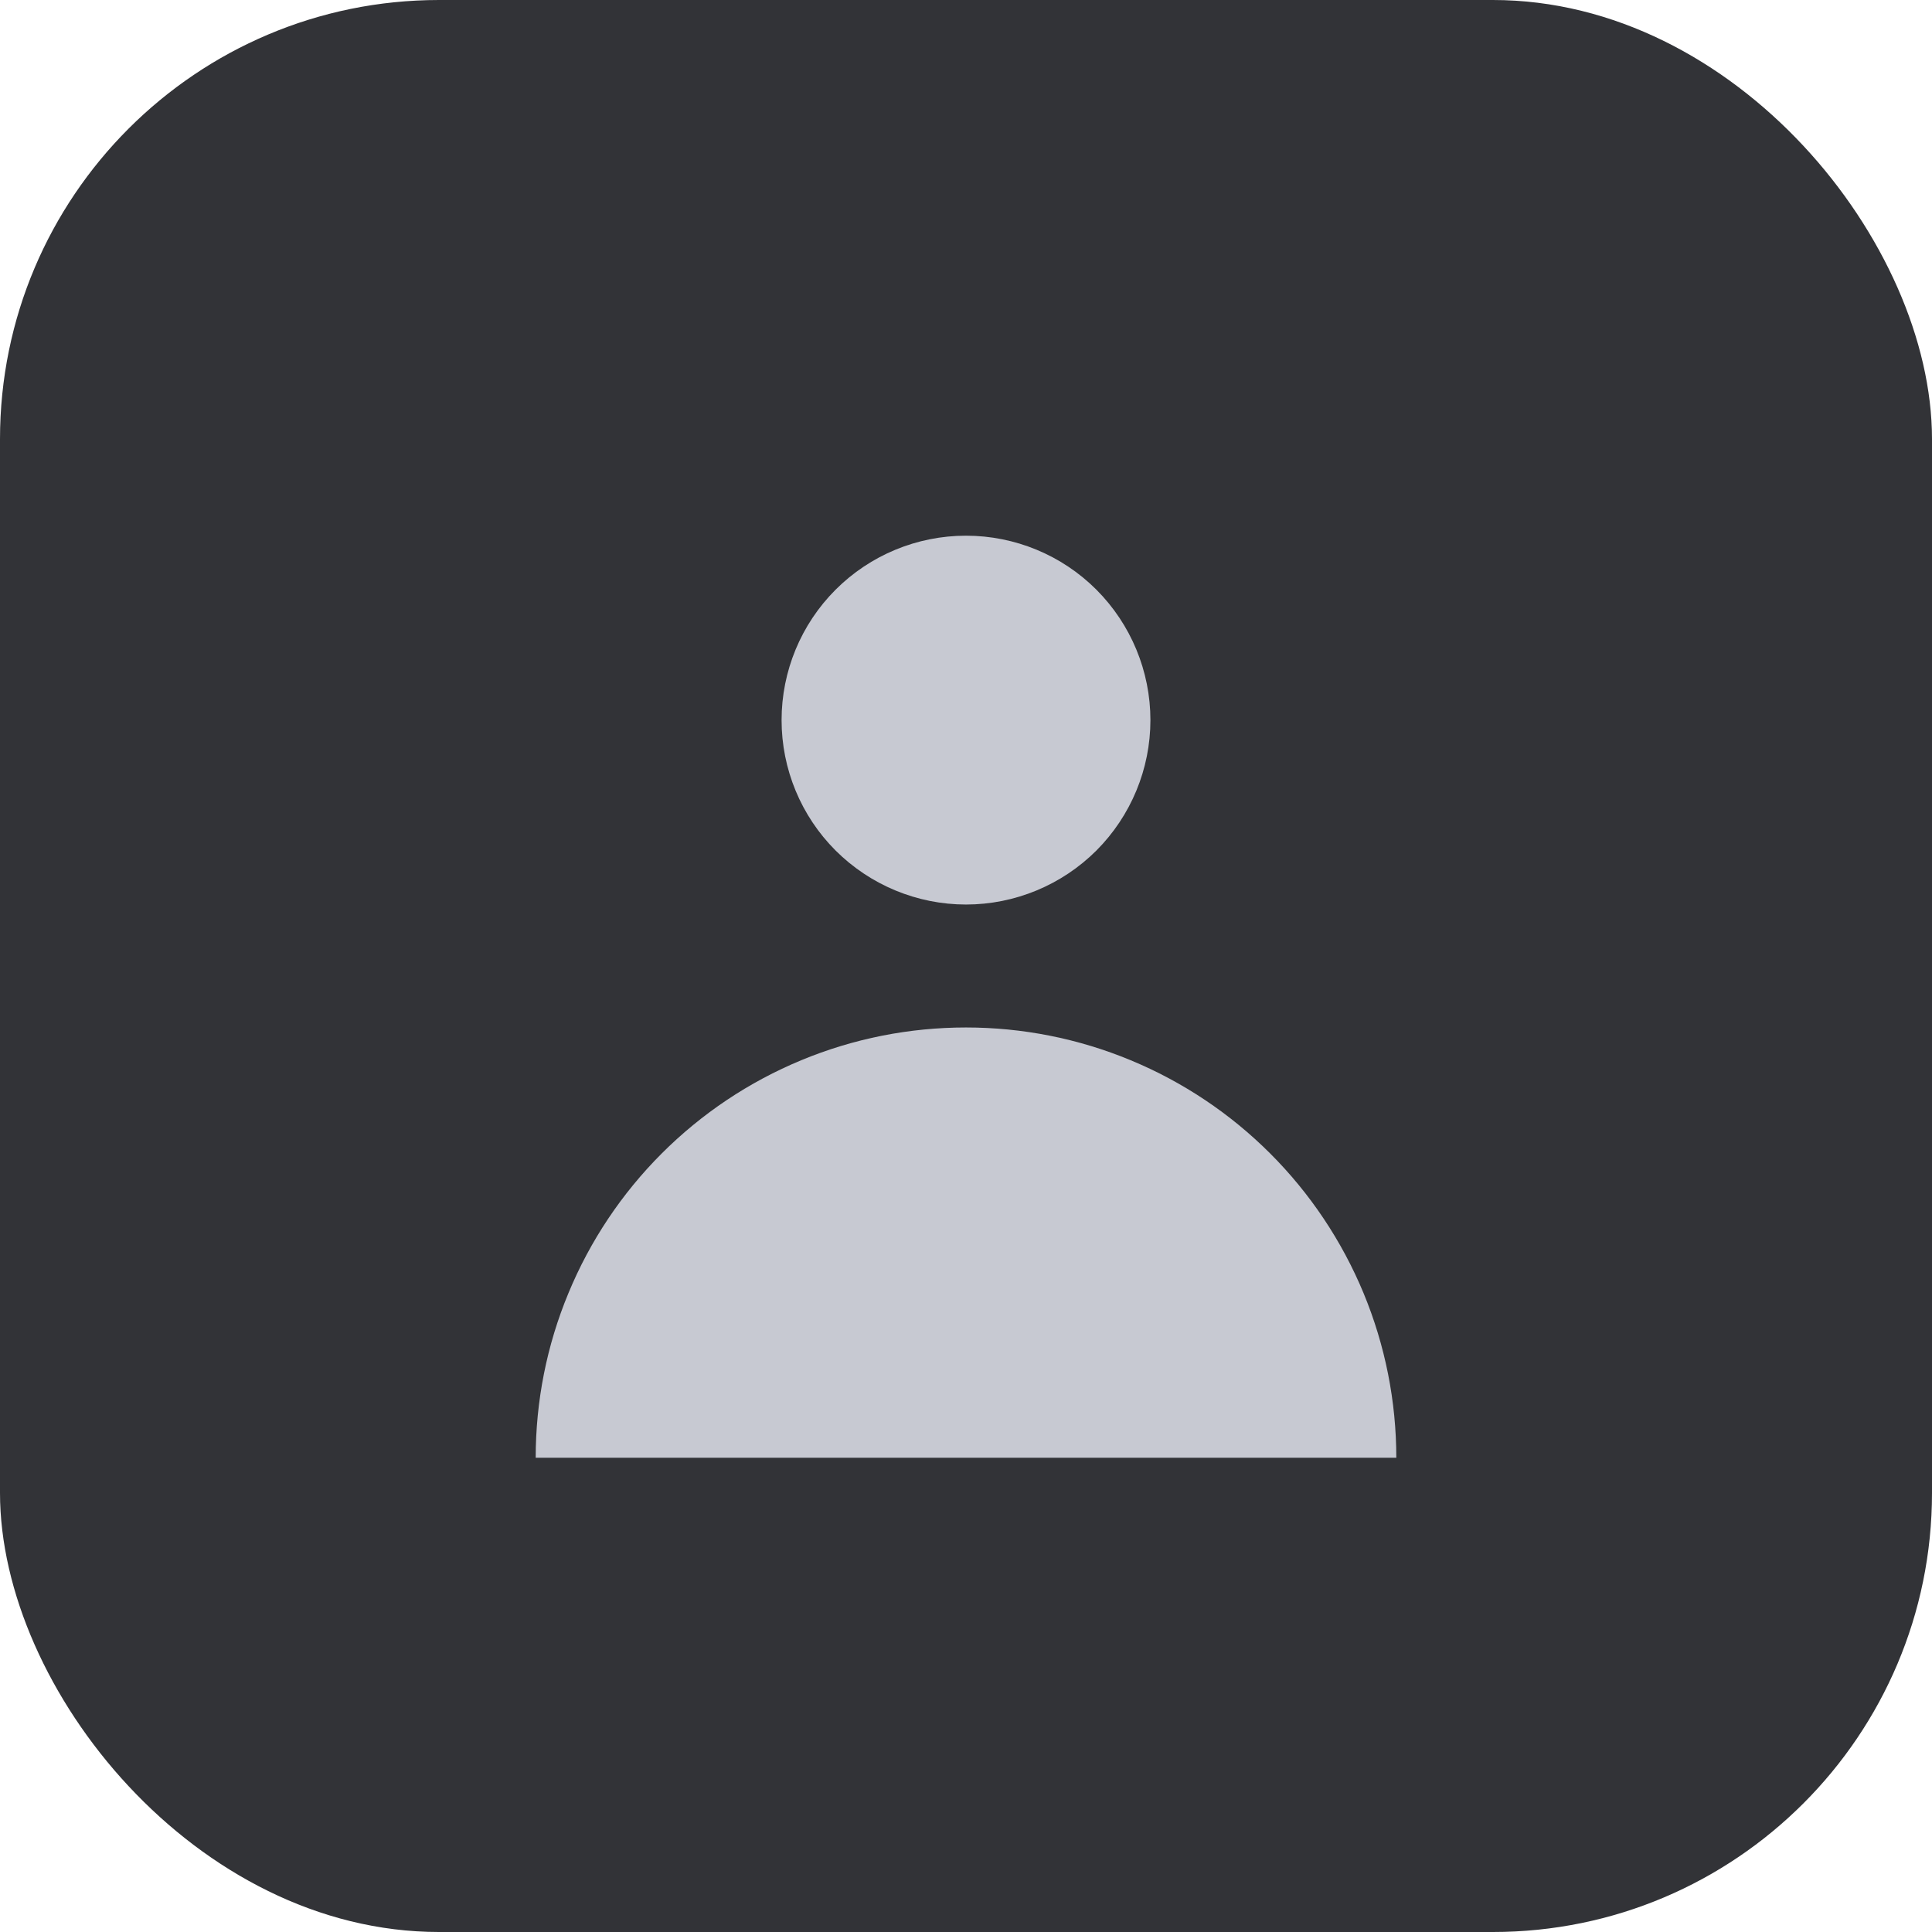 <?xml version="1.0" encoding="UTF-8"?> <svg xmlns="http://www.w3.org/2000/svg" width="22" height="22" viewBox="0 0 22 22" fill="none"> <rect width="22" height="22" rx="5" fill="#323337"></rect> <path fill-rule="evenodd" clip-rule="evenodd" d="M11 10.3C11.557 10.3 12.091 10.078 12.485 9.685C12.878 9.291 13.1 8.757 13.1 8.2C13.1 7.643 12.878 7.109 12.485 6.715C12.091 6.321 11.557 6.1 11 6.1C10.443 6.1 9.909 6.321 9.515 6.715C9.121 7.109 8.9 7.643 8.9 8.2C8.9 8.757 9.121 9.291 9.515 9.685C9.909 10.078 10.443 10.3 11 10.3ZM6.1 16.6C6.1 15.956 6.226 15.319 6.473 14.725C6.719 14.13 7.08 13.59 7.535 13.135C7.99 12.68 8.53 12.319 9.124 12.073C9.719 11.826 10.356 11.7 11 11.7C11.643 11.7 12.28 11.826 12.875 12.073C13.469 12.319 14.009 12.68 14.464 13.135C14.919 13.59 15.28 14.13 15.527 14.725C15.773 15.319 15.9 15.956 15.9 16.6H6.1Z" fill="#C7C9D2"></path> </svg> 
